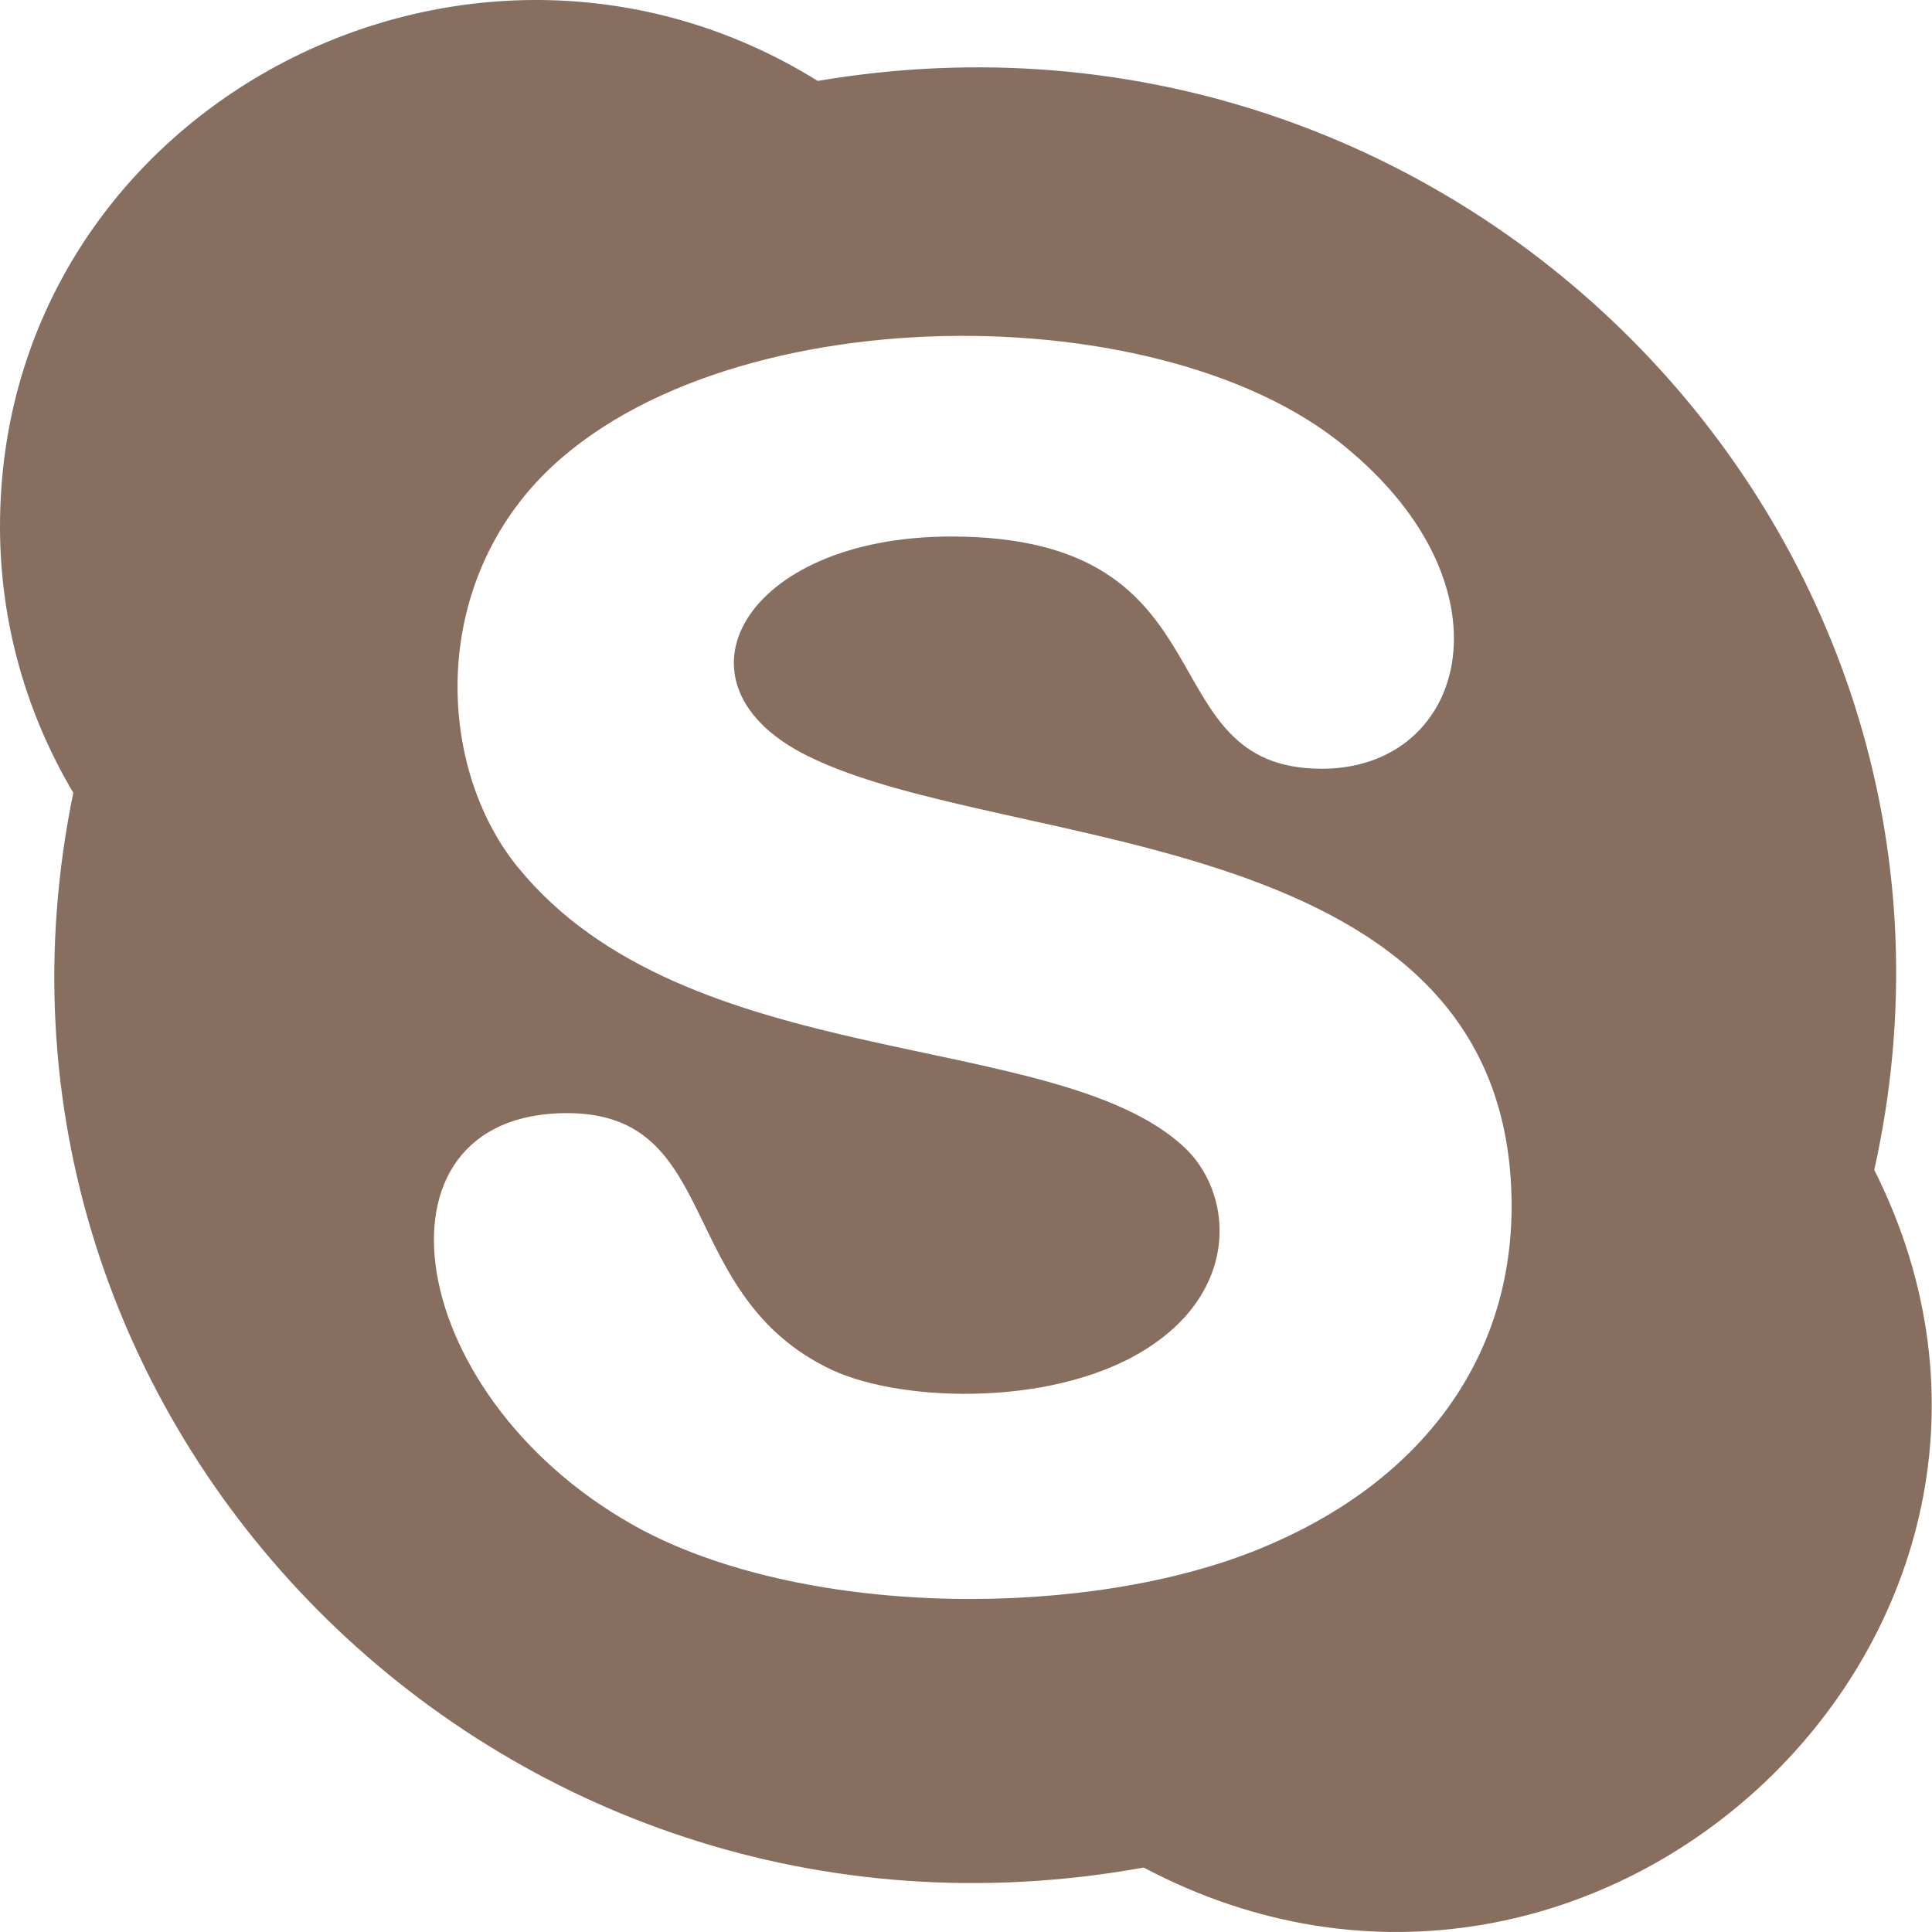 <?xml version="1.0" encoding="UTF-8"?> <svg xmlns="http://www.w3.org/2000/svg" width="60" height="60" viewBox="0 0 60 60" fill="none"> <path d="M58.207 36.332C62.547 16.829 45.461 -0.888 25.396 2.513C14.504 -4.247 0 3.392 0 16.352C0 19.366 0.832 22.188 2.277 24.621C-1.756 44.169 15.47 61.632 35.517 57.998C49.689 65.492 65.349 50.547 58.207 36.332V36.332ZM39.133 48.094C33.869 50.259 25.207 50.272 19.965 47.527C12.491 43.542 11.162 34.569 17.61 34.569C22.47 34.569 20.931 40.236 25.838 42.545C28.091 43.587 32.933 43.694 35.747 41.796C38.527 39.936 38.272 37.009 36.761 35.611C32.758 31.915 21.303 33.383 16.067 26.913C13.792 24.106 13.363 19.154 16.159 15.563C21.034 9.29 35.338 8.908 41.488 13.646C47.167 18.041 45.634 23.874 41.051 23.874C35.54 23.874 38.437 16.662 29.539 16.662C23.089 16.662 20.552 21.249 25.094 23.482C31.252 26.541 46.945 25.52 46.945 37.474C46.932 42.448 43.883 46.156 39.133 48.094V48.094Z" fill="#886E5E"></path> </svg> 